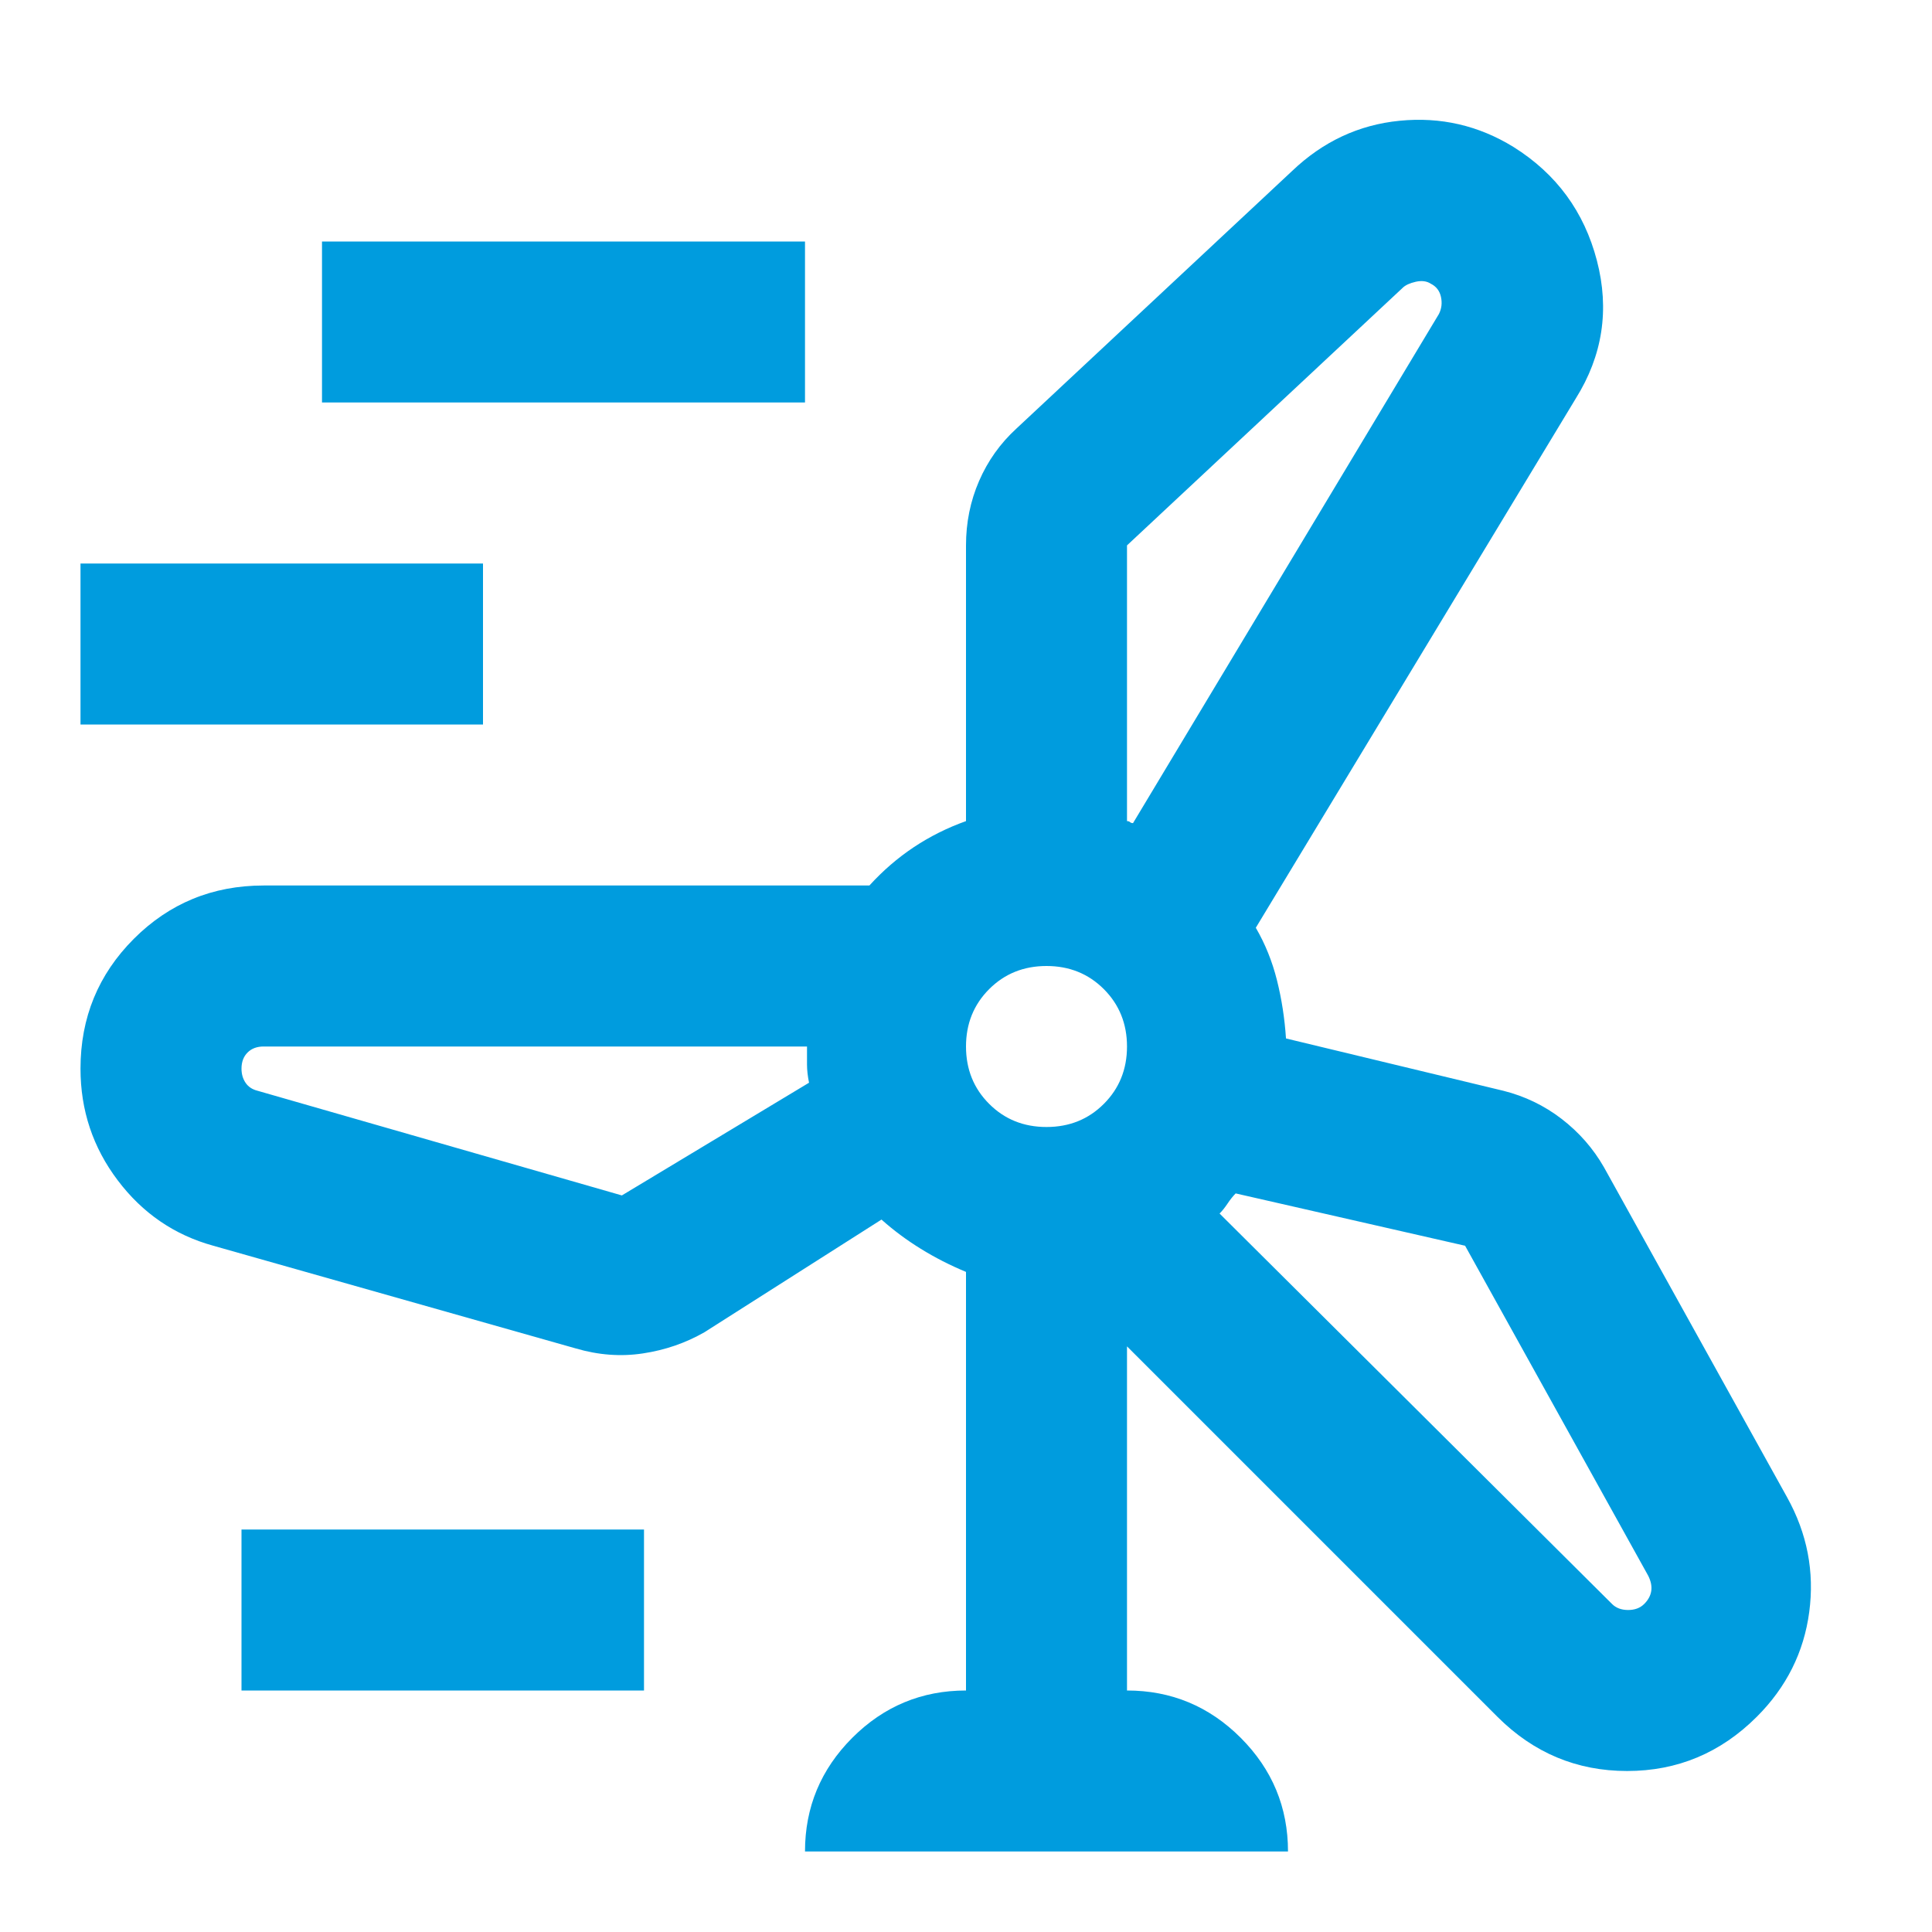 <svg xmlns="http://www.w3.org/2000/svg" width="48" height="48" viewBox="0 0 48 48" fill="none"><mask id="mask0_11042_26926" style="mask-type:alpha" maskUnits="userSpaceOnUse" x="0" y="0" width="48" height="48"><rect width="48" height="48" fill="#D9D9D9"></rect></mask><g mask="url(#mask0_11042_26926)"><path d="M20 46C20 44.9 20.392 43.959 21.175 43.175C21.958 42.392 22.9 42 24 42V31.6C23.6 31.434 23.225 31.242 22.875 31.025C22.525 30.809 22.2 30.567 21.9 30.3L17.5 33.1C17.033 33.367 16.525 33.542 15.975 33.625C15.425 33.709 14.867 33.667 14.3 33.5L5.3 30.95C4.333 30.684 3.542 30.142 2.925 29.325C2.308 28.509 2 27.584 2 26.55C2 25.284 2.442 24.209 3.325 23.325C4.208 22.442 5.283 22 6.55 22H21.6C21.933 21.634 22.3 21.317 22.7 21.05C23.1 20.784 23.533 20.567 24 20.4V13.55C24 12.984 24.108 12.45 24.325 11.95C24.542 11.45 24.85 11.017 25.25 10.65L32.1 4.25C32.867 3.517 33.758 3.1 34.775 3C35.792 2.9 36.733 3.117 37.6 3.65C38.667 4.317 39.358 5.259 39.675 6.475C39.992 7.692 39.817 8.834 39.15 9.9L31.2 23.05C31.433 23.45 31.608 23.884 31.725 24.35C31.842 24.817 31.917 25.3 31.95 25.8L37.35 27.1C37.883 27.234 38.367 27.467 38.8 27.8C39.233 28.134 39.583 28.534 39.85 29L44.4 37.2C44.9 38.1 45.083 39.05 44.95 40.05C44.817 41.05 44.383 41.917 43.65 42.65C42.75 43.55 41.675 44 40.425 44C39.175 44 38.1 43.55 37.2 42.65L28 33.45V42C29.1 42 30.042 42.392 30.825 43.175C31.608 43.959 32 44.9 32 46H20ZM8 10V6H20V10H8ZM28 13.55V20.4C28.033 20.4 28.058 20.409 28.075 20.425C28.092 20.442 28.117 20.45 28.15 20.45L35.75 7.8C35.817 7.667 35.833 7.525 35.8 7.375C35.767 7.225 35.683 7.117 35.55 7.05C35.45 6.984 35.325 6.967 35.175 7C35.025 7.034 34.917 7.084 34.85 7.15L28 13.55ZM2 18V14H12V18H2ZM26 28C26.567 28 27.042 27.809 27.425 27.425C27.808 27.042 28 26.567 28 26C28 25.434 27.808 24.959 27.425 24.575C27.042 24.192 26.567 24 26 24C25.433 24 24.958 24.192 24.575 24.575C24.192 24.959 24 25.434 24 26C24 26.567 24.192 27.042 24.575 27.425C24.958 27.809 25.433 28 26 28ZM15.45 29.7L20.1 26.9C20.067 26.734 20.05 26.584 20.05 26.45V26H6.55C6.383 26 6.25 26.05 6.15 26.15C6.05 26.25 6 26.384 6 26.55C6 26.684 6.033 26.8 6.1 26.9C6.167 27 6.267 27.067 6.4 27.1L15.45 29.7ZM36.4 30.95L30.7 29.65C30.633 29.717 30.567 29.8 30.5 29.9C30.433 30 30.367 30.084 30.3 30.15L40.05 39.85C40.15 39.95 40.283 40 40.45 40C40.617 40 40.75 39.95 40.85 39.85C40.95 39.75 41.008 39.642 41.025 39.525C41.042 39.409 41.017 39.284 40.95 39.15L36.4 30.95ZM6 42V38H16V42H6Z" fill="#009CDE"></path></g></svg>